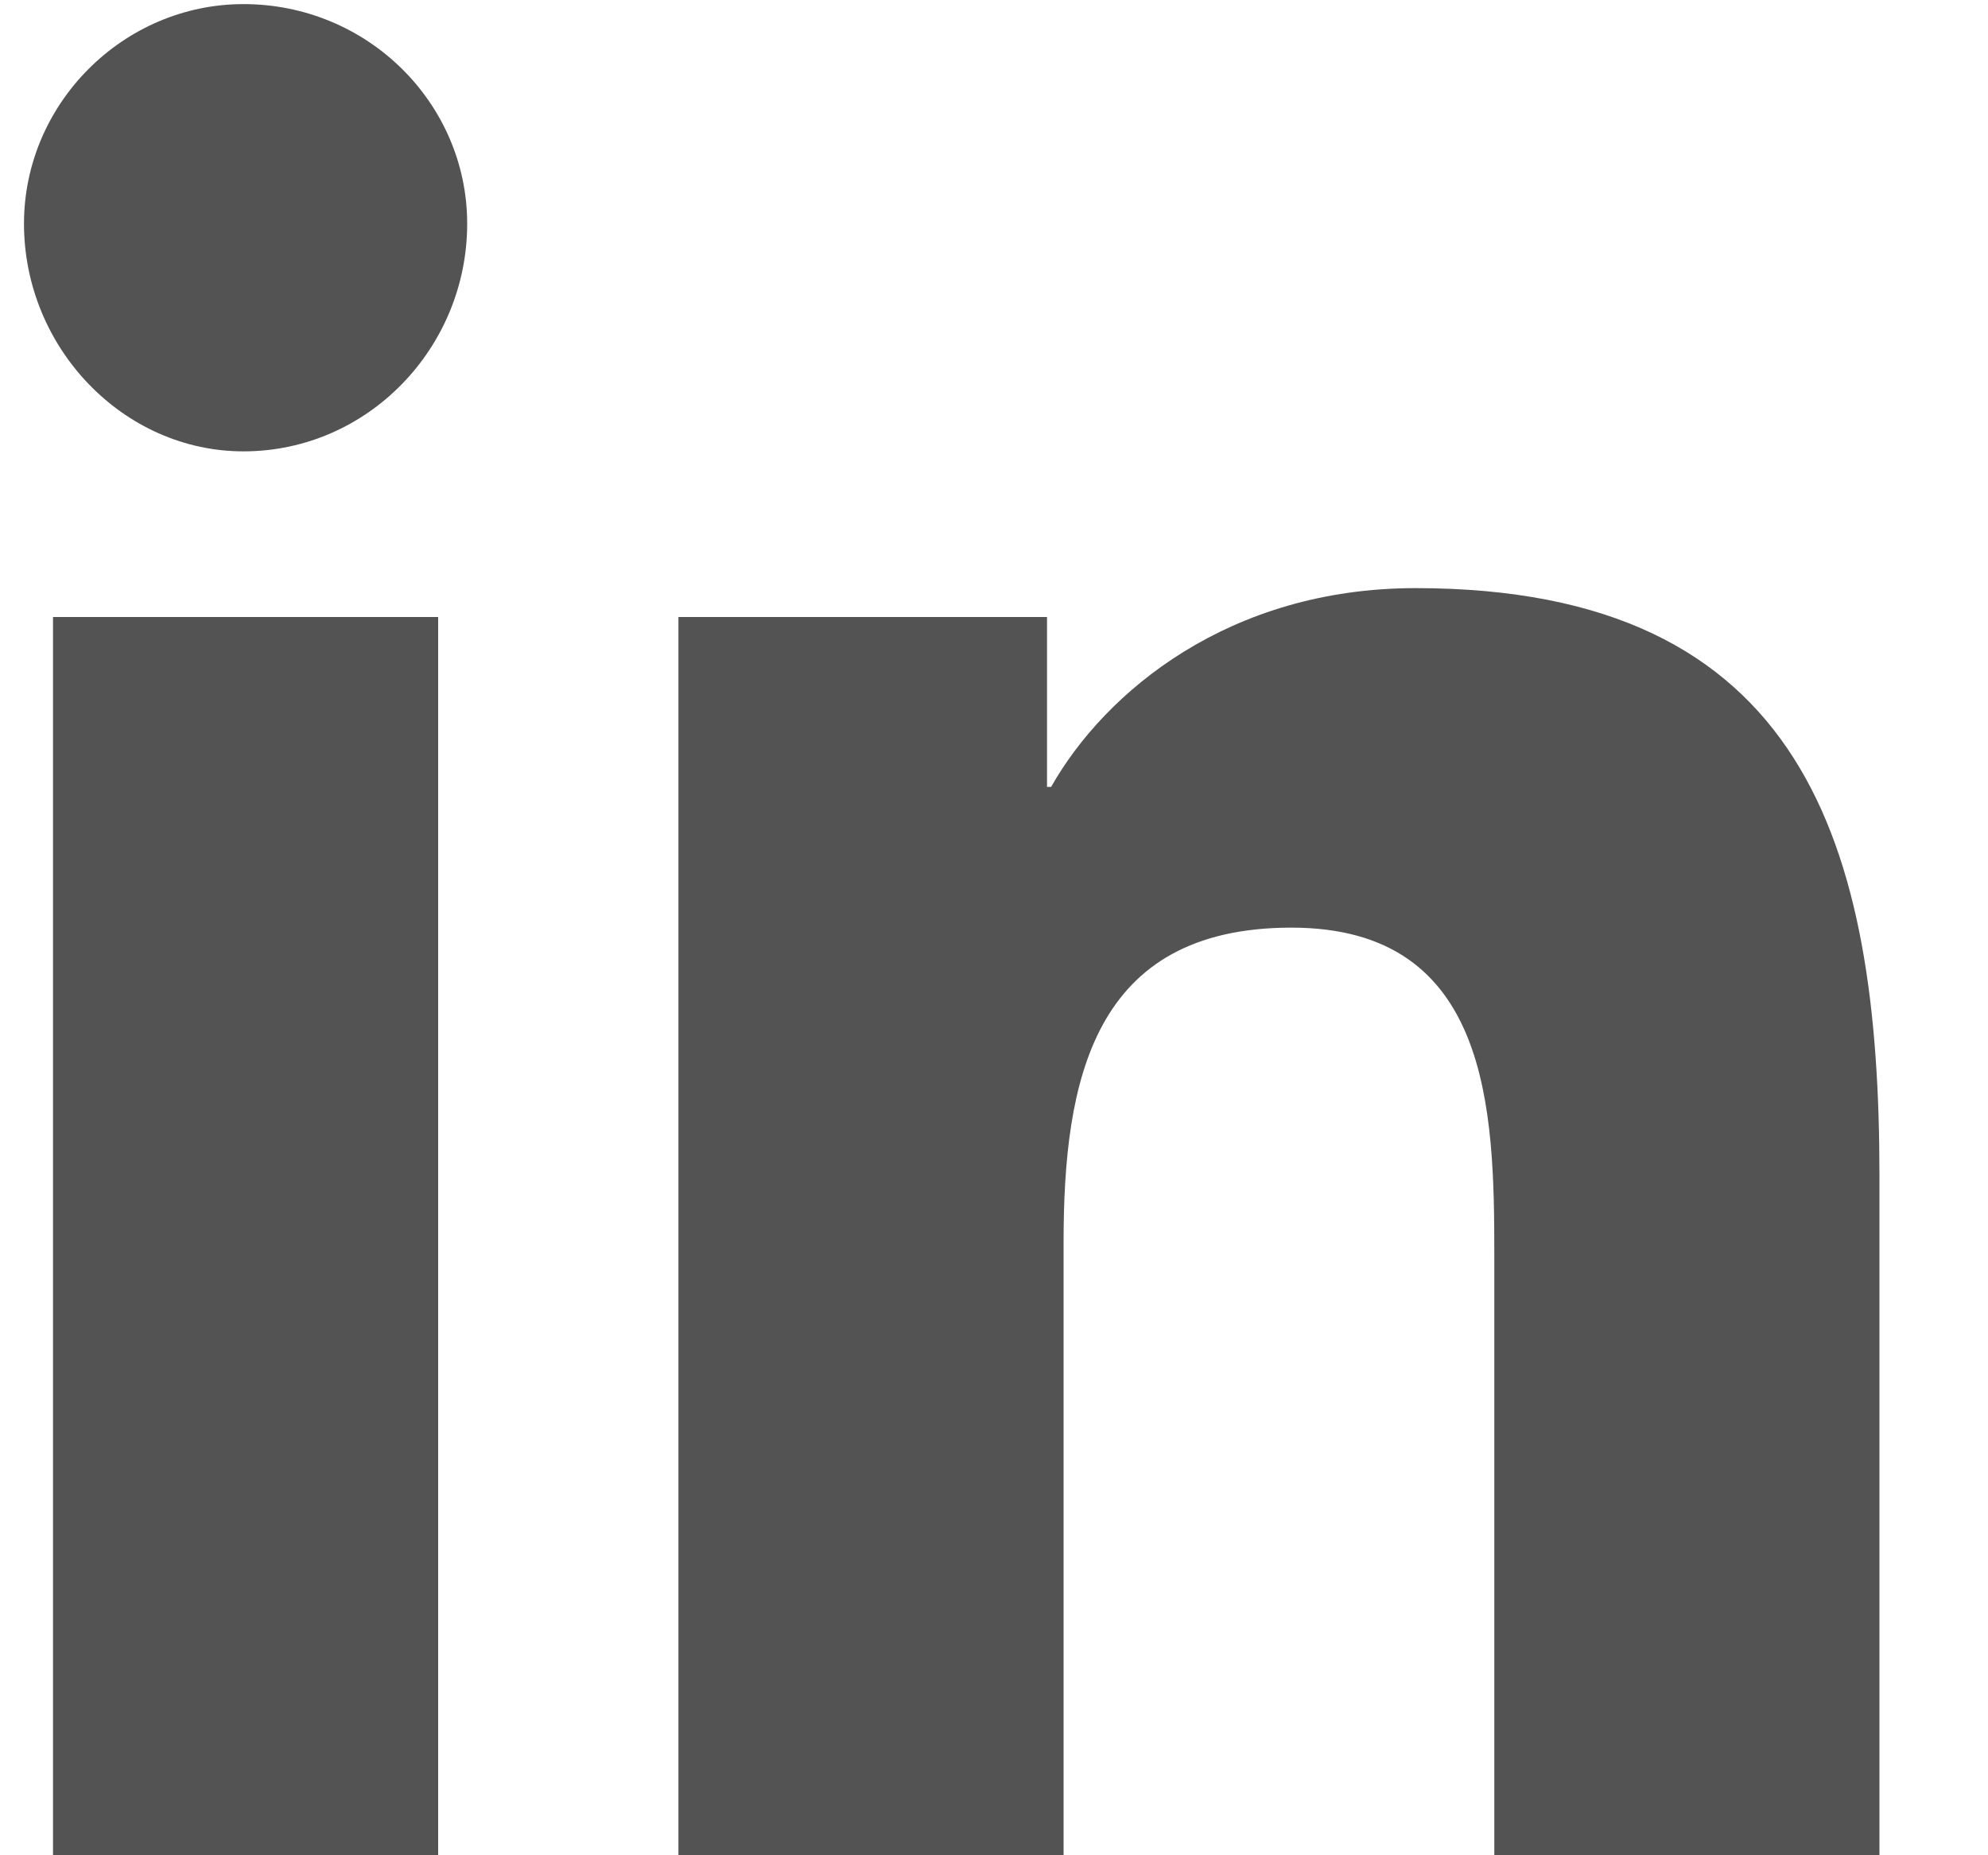 <svg width="15" height="14" viewBox="0 0 15 14" fill="none" xmlns="http://www.w3.org/2000/svg">
<path d="M3.306 14H0.4V4.656H3.306V14ZM1.837 3.406C0.931 3.406 0.181 2.625 0.181 1.688C0.181 0.781 0.931 0.031 1.837 0.031C2.775 0.031 3.525 0.781 3.525 1.688C3.525 2.625 2.775 3.406 1.837 3.406ZM14.15 14H11.275V9.469C11.275 8.375 11.244 7 9.744 7C8.244 7 8.025 8.156 8.025 9.375V14H5.119V4.656H7.9V5.938H7.931C8.338 5.219 9.275 4.438 10.681 4.438C13.619 4.438 14.181 6.375 14.181 8.875V14H14.15Z" fill="#535353"/>
</svg>

